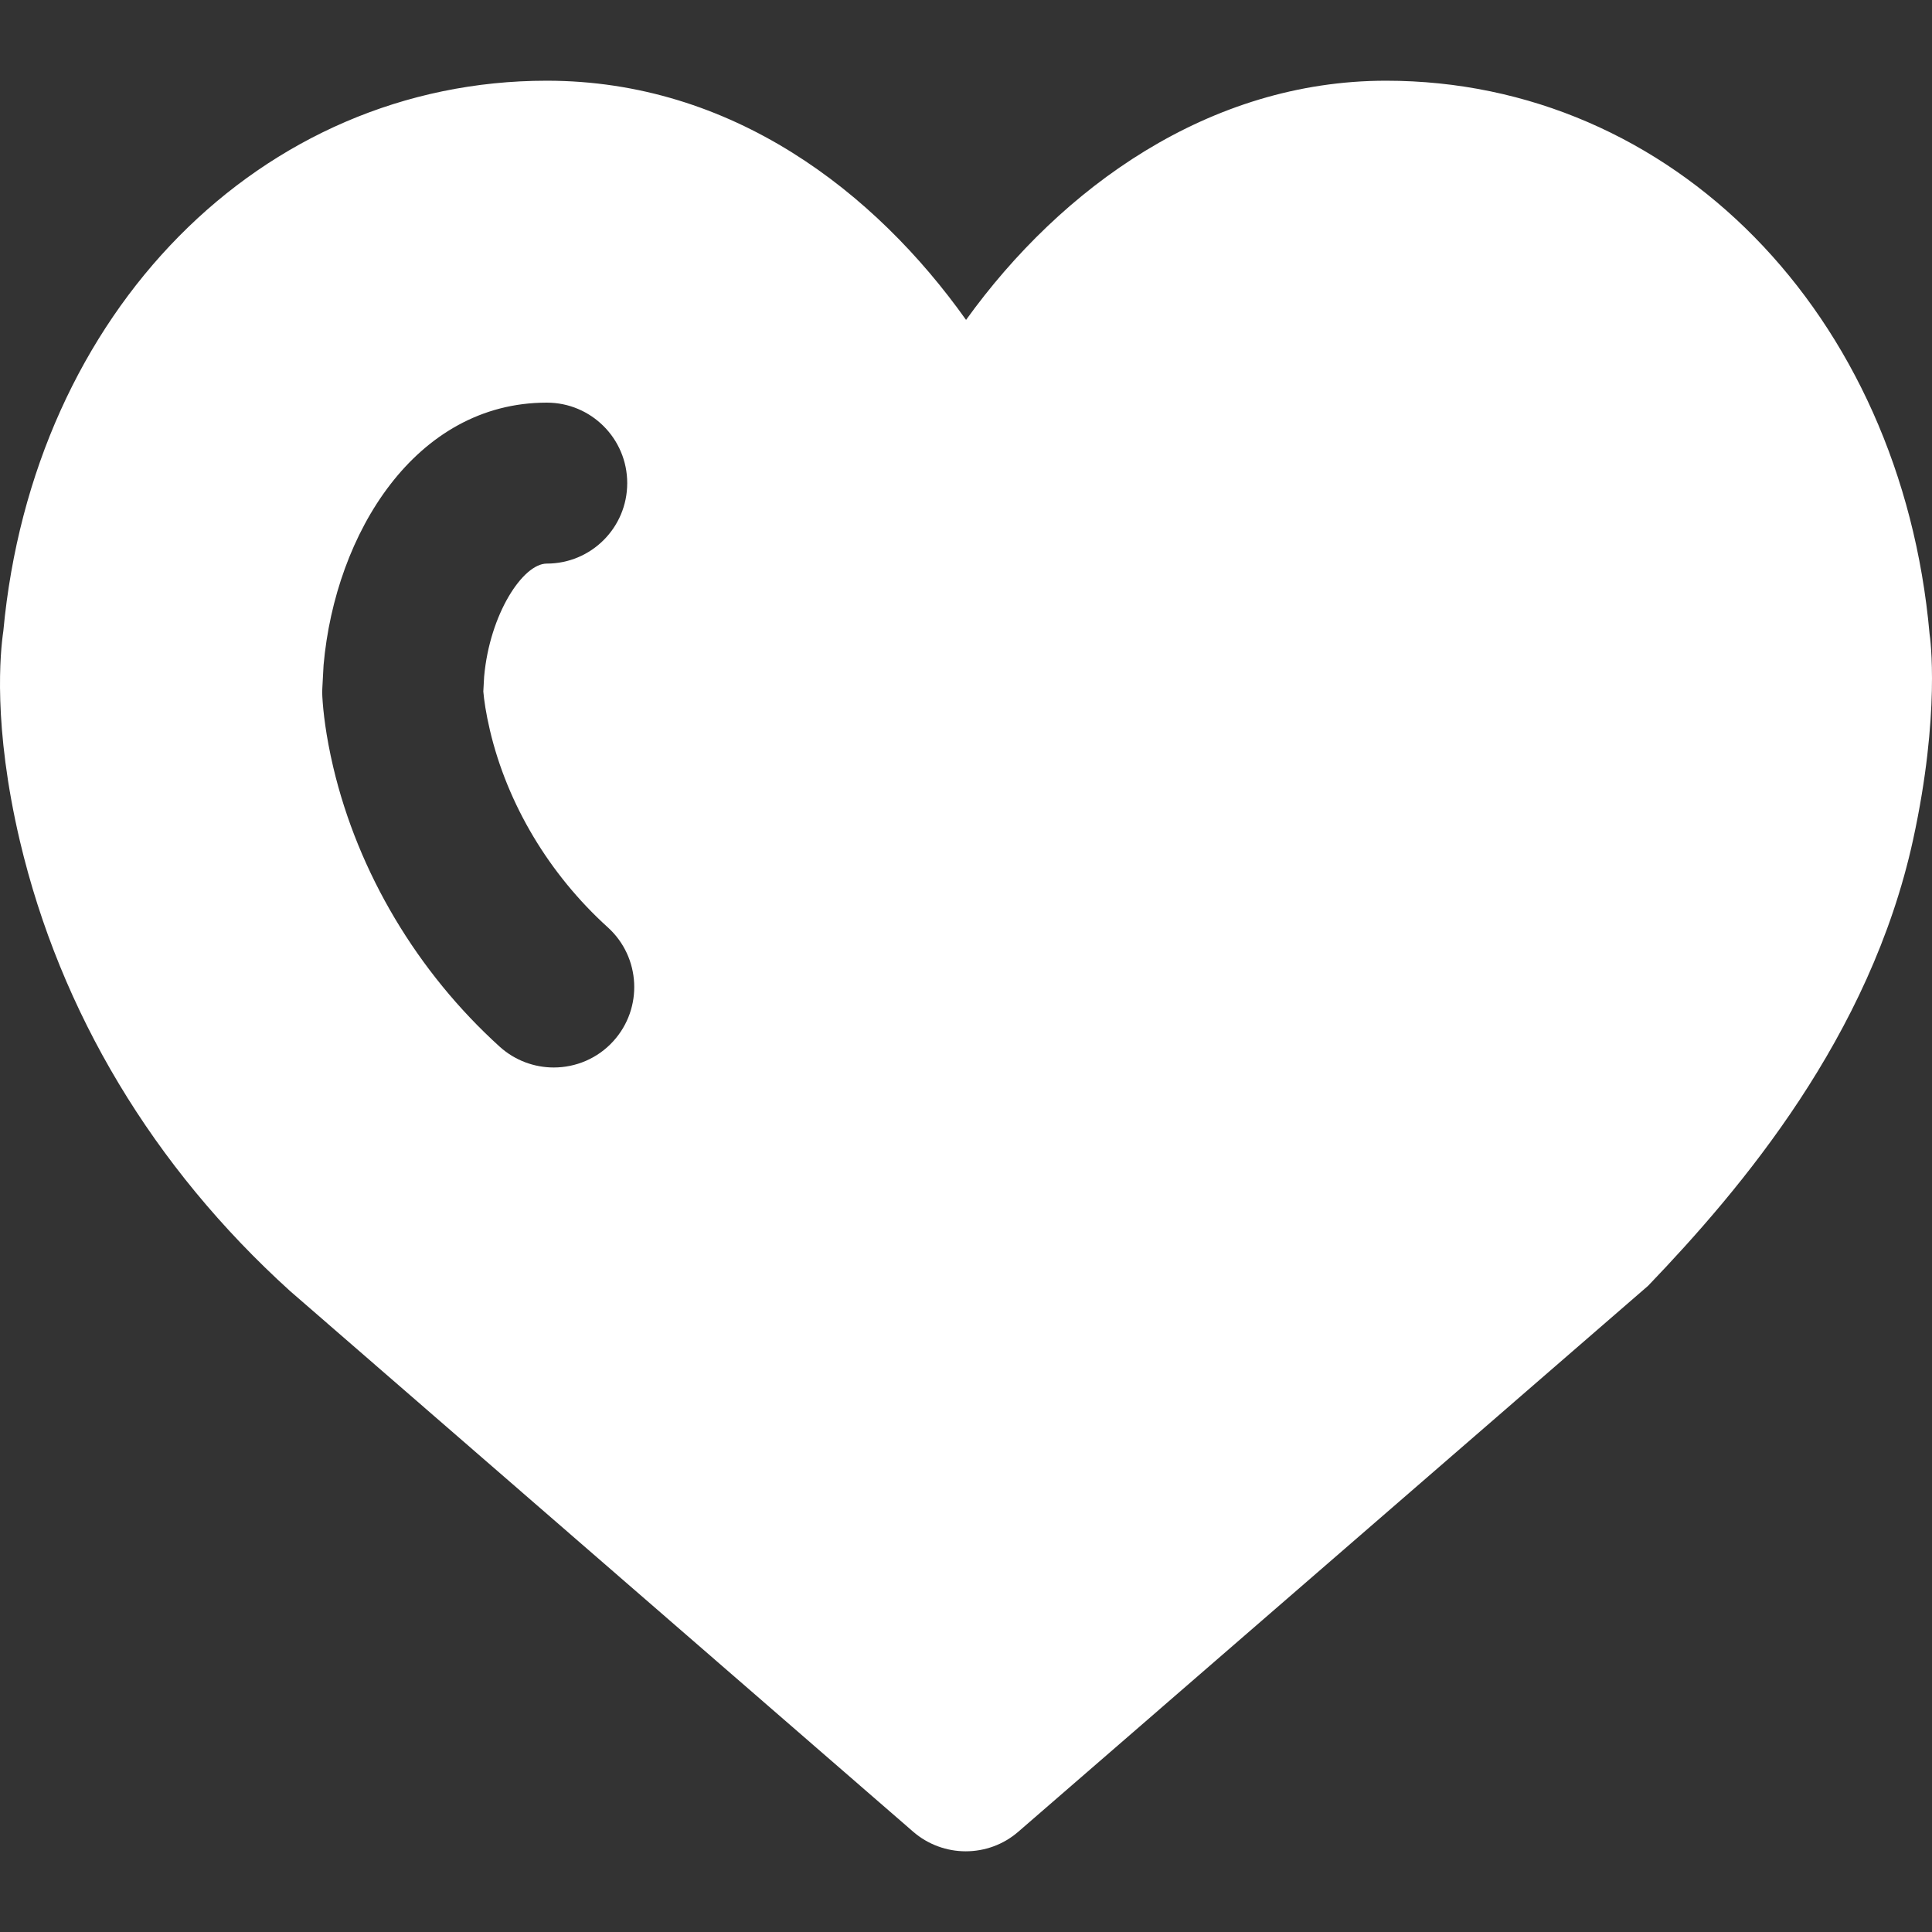 <?xml version="1.0" encoding="UTF-8"?> <svg xmlns="http://www.w3.org/2000/svg" width="134" height="134" viewBox="0 0 134 134" fill="none"><rect x="0" y="0" width="134" height="134" fill="#333333" stroke="none"/><g clip-path="url(#clip0_11332_318)"><path d="M133.832 43.974C131.856 21.741 115.997 5.598 96.131 5.598C83.867 5.598 73.607 13.016 67.004 22.188C60.713 13.329 50.782 5.598 37.921 5.598C18.11 5.598 2.285 21.64 0.231 43.768C0.019 45.202 -0.506 50.321 1.381 58.337C4.183 70.188 10.625 80.944 20.109 89.535L63.325 127.035C64.369 127.945 65.681 128.403 66.981 128.403C68.282 128.403 69.588 127.951 70.632 127.041L114.306 89.184C120.775 82.441 129.707 71.896 132.688 58.242C134.591 49.512 133.877 44.209 133.832 43.974ZM42.543 72.209C41.443 73.425 39.925 74.039 38.407 74.039C37.067 74.039 35.722 73.559 34.655 72.594C28.939 67.414 24.842 60.525 23.112 53.207C22.593 50.991 22.414 49.333 22.358 48.334C22.341 48.122 22.341 47.91 22.358 47.698L22.442 46.135C23.251 36.991 28.817 27.926 37.921 27.926C41.008 27.926 43.503 30.427 43.503 33.508C43.503 36.595 41.008 39.09 37.921 39.09C36.269 39.09 33.963 42.59 33.578 46.938L33.522 47.96C33.573 48.557 33.701 49.462 33.98 50.651C35.191 55.786 38.094 60.643 42.158 64.321C44.441 66.392 44.614 69.926 42.543 72.209Z" fill="white"></path></g><defs><clipPath id="clip0_11332_318"><rect width="134" height="134" fill="white"></rect></clipPath></defs></svg> 